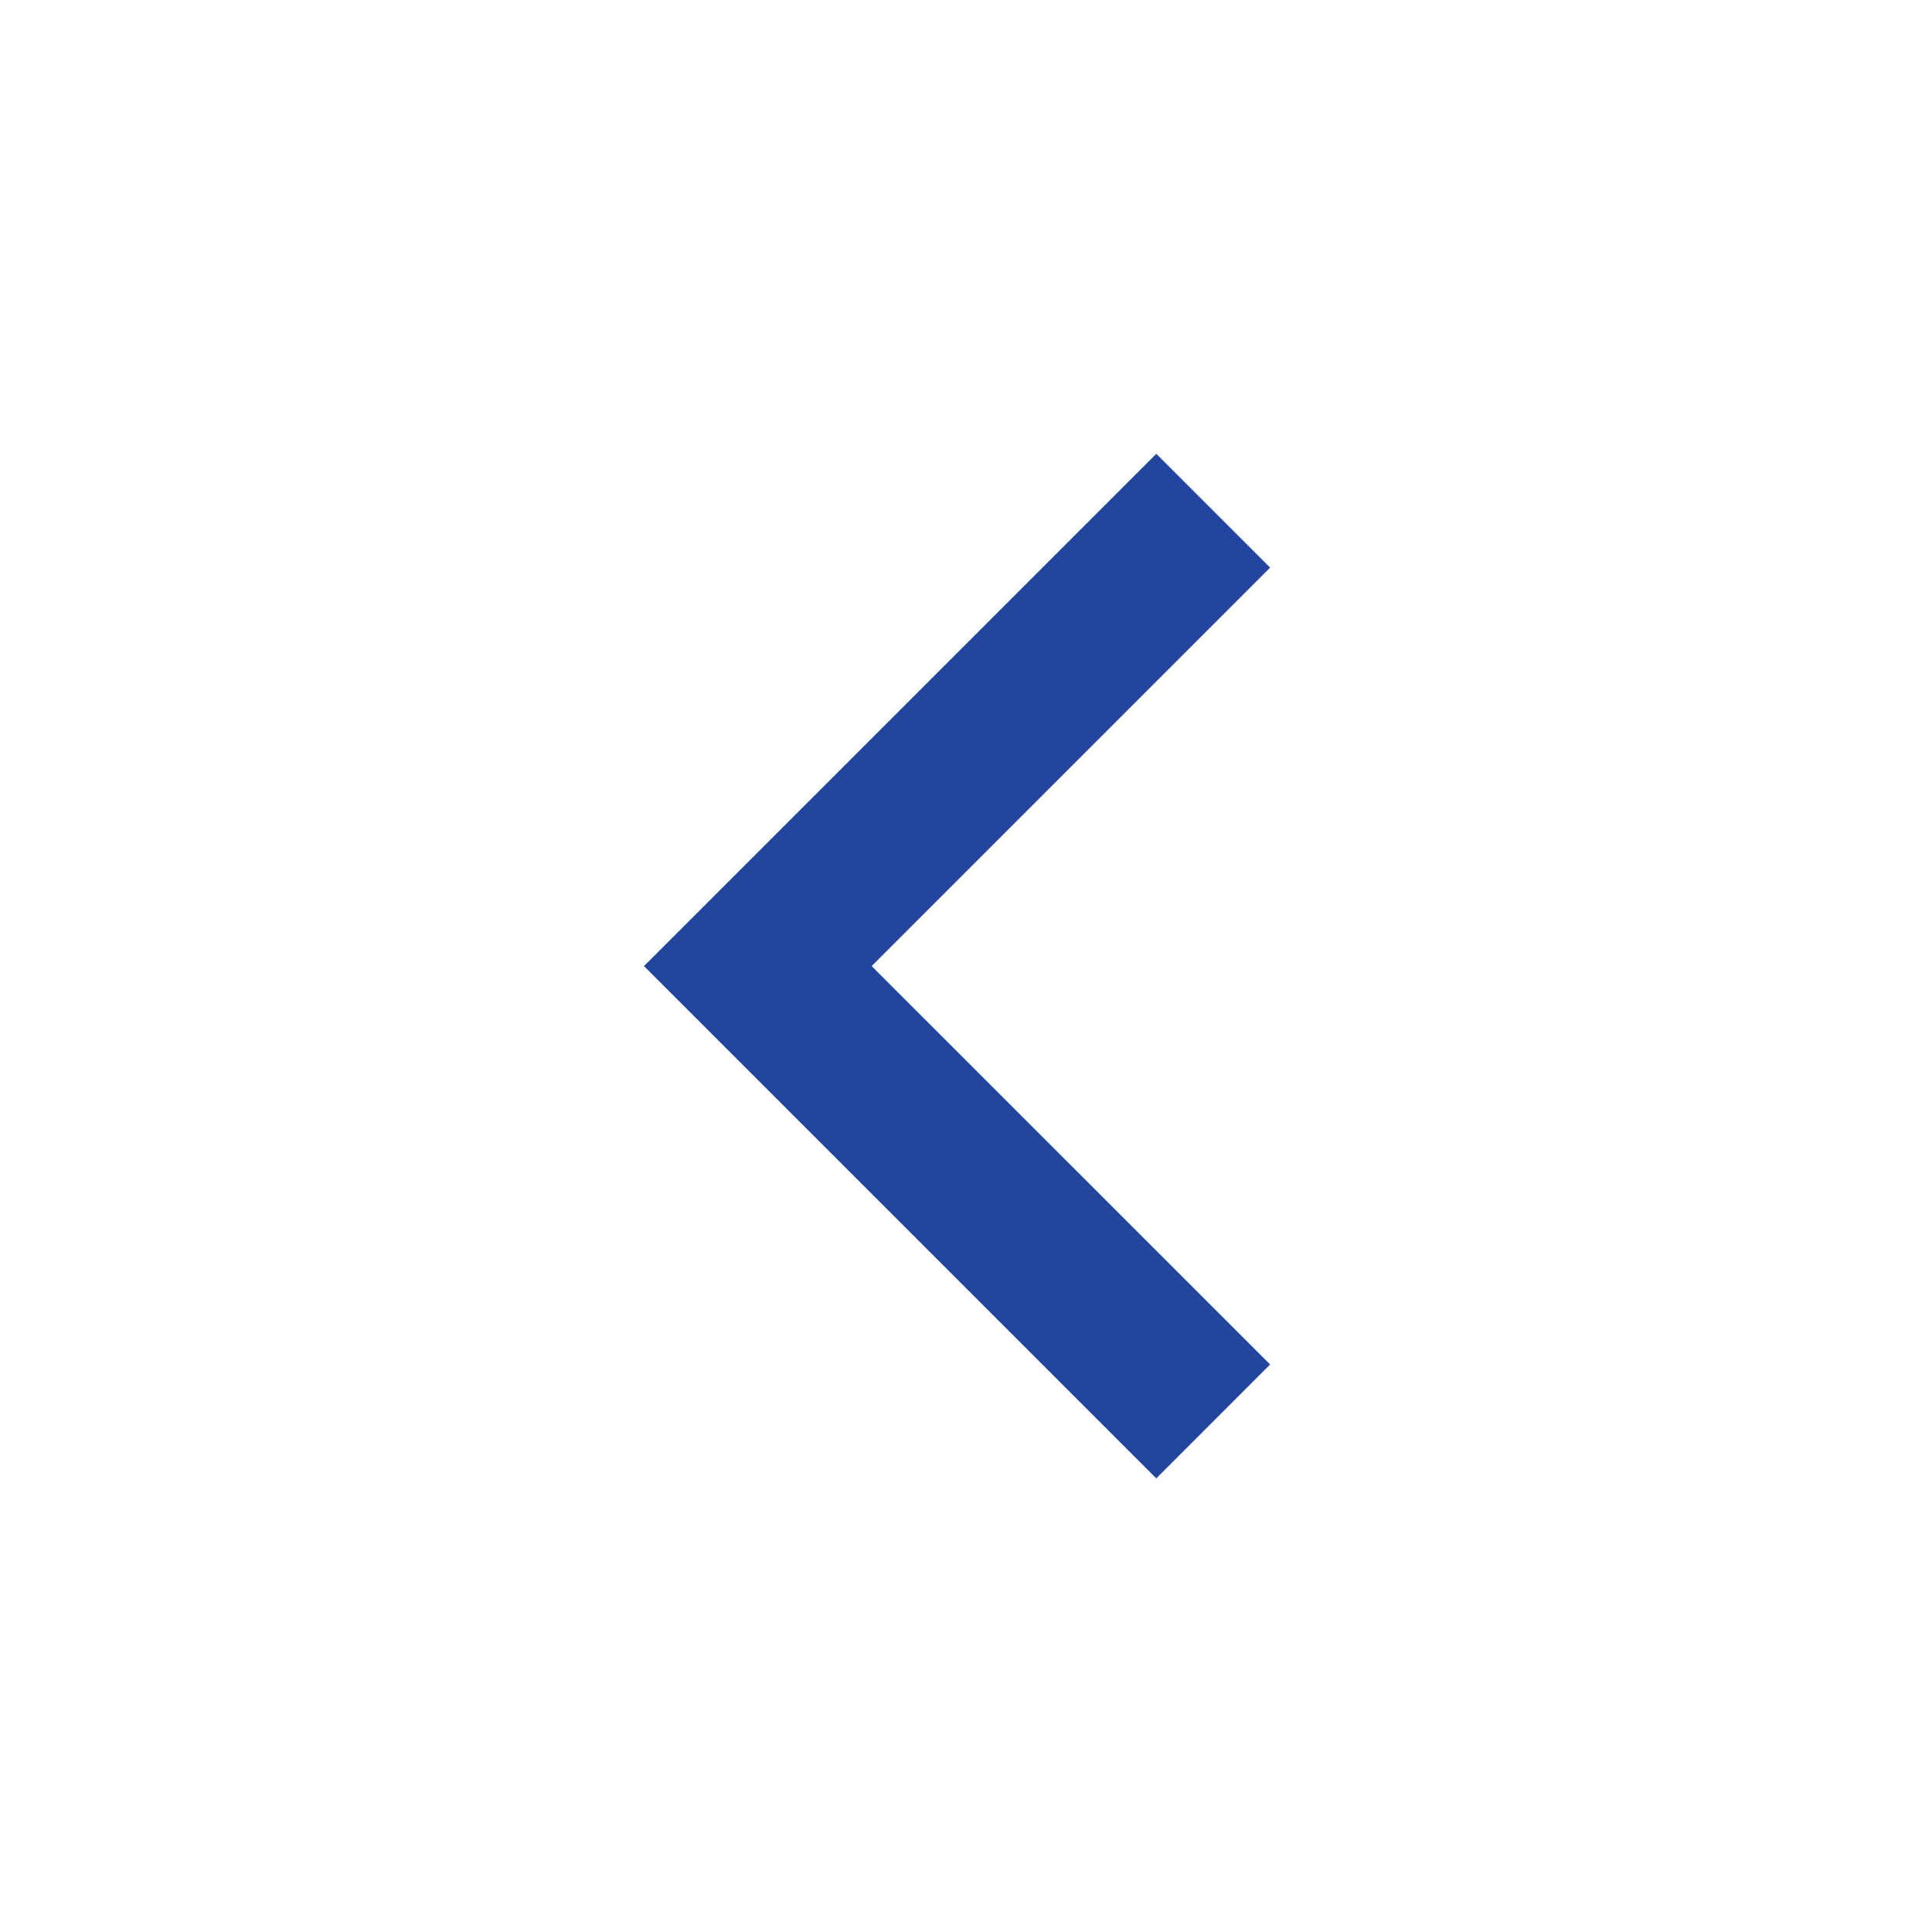 <?xml version="1.0" encoding="UTF-8"?> <svg xmlns="http://www.w3.org/2000/svg" viewBox="0 0 24 24" fill="rgba(34,70,158,1)"><path d="M10.828 12.001L15.778 16.95L14.364 18.365L8 12.001L14.364 5.637L15.778 7.051L10.828 12.001Z"></path></svg> 